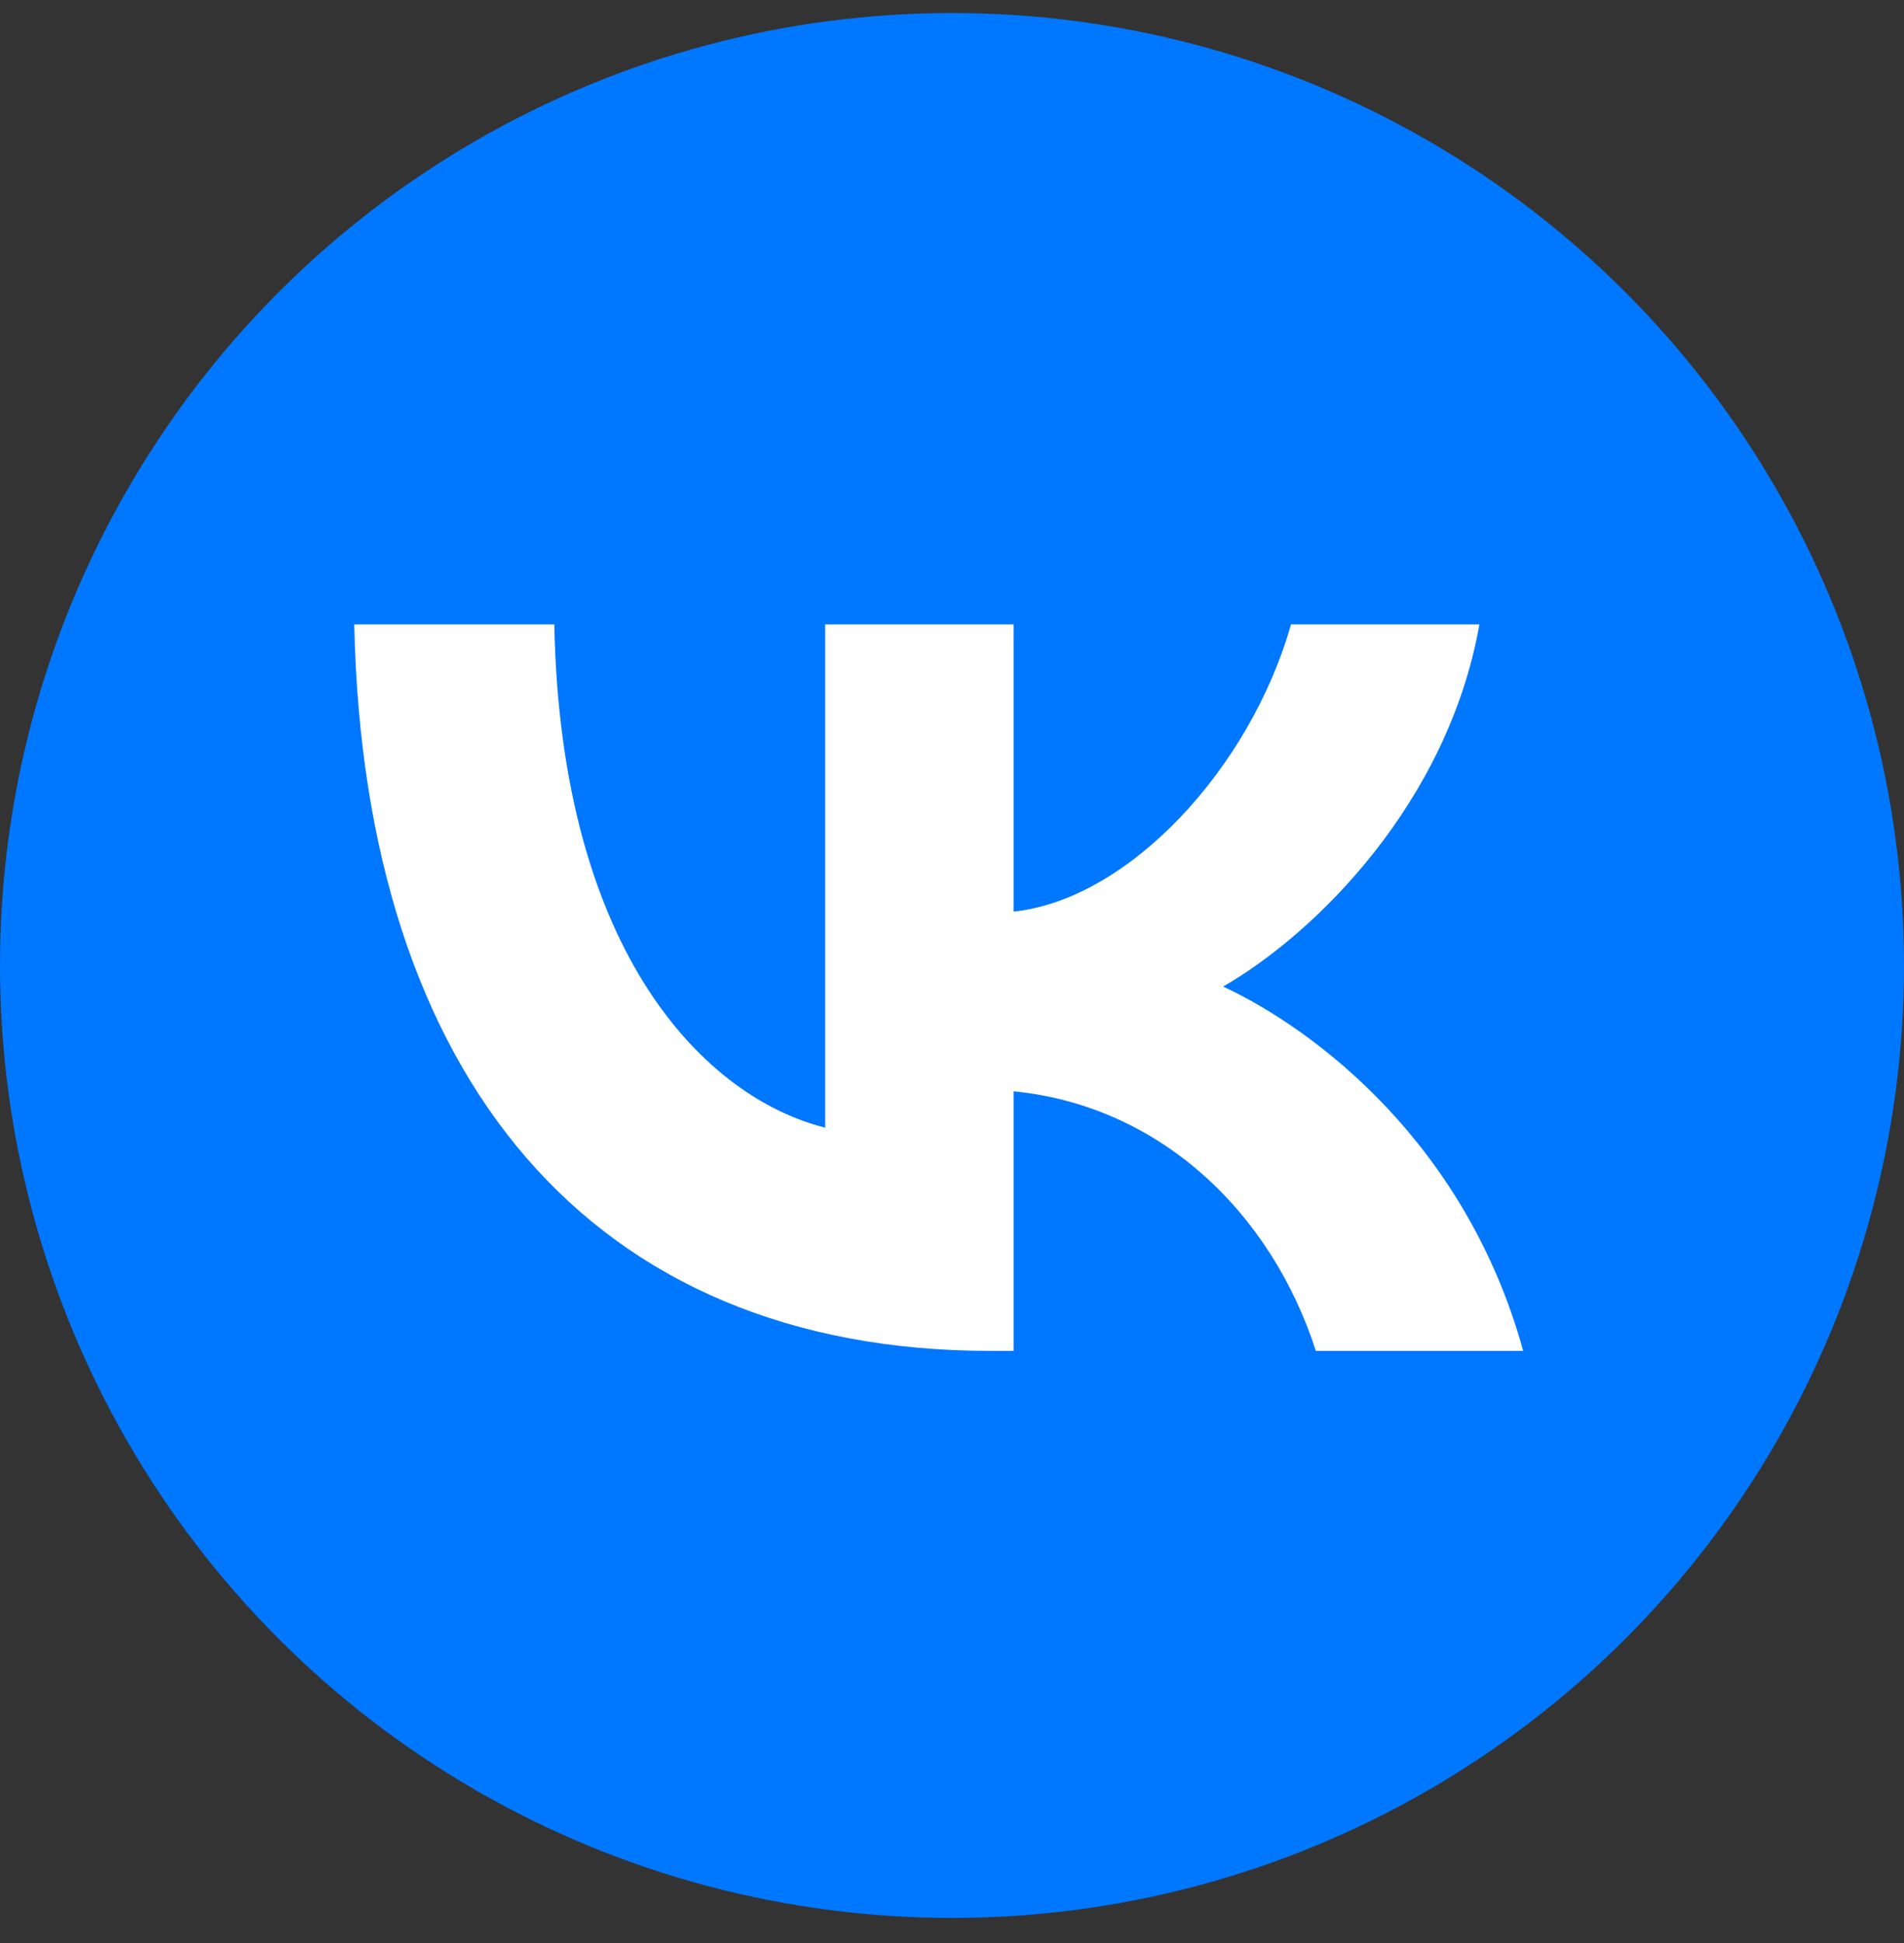 <svg width="50" height="51" viewBox="0 0 50 51" fill="none" xmlns="http://www.w3.org/2000/svg">
<rect x="0" y="0" width="50" height="51" fill="#333333" stroke="none"/>
<circle cx="25" cy="25.342" r="25" fill="#0077FF"/>
<path d="M26.022 35.459C15.534 35.459 9.552 28.3 9.303 16.389H14.556C14.729 25.132 18.602 28.835 21.67 29.598V16.389H26.617V23.929C29.646 23.605 32.829 20.169 33.903 16.389H38.85C38.025 21.047 34.574 24.483 32.12 25.895C34.574 27.041 38.505 30.037 40 35.459H34.555C33.385 31.832 30.471 29.026 26.617 28.644V35.459H26.022Z" fill="white"/>
</svg>
